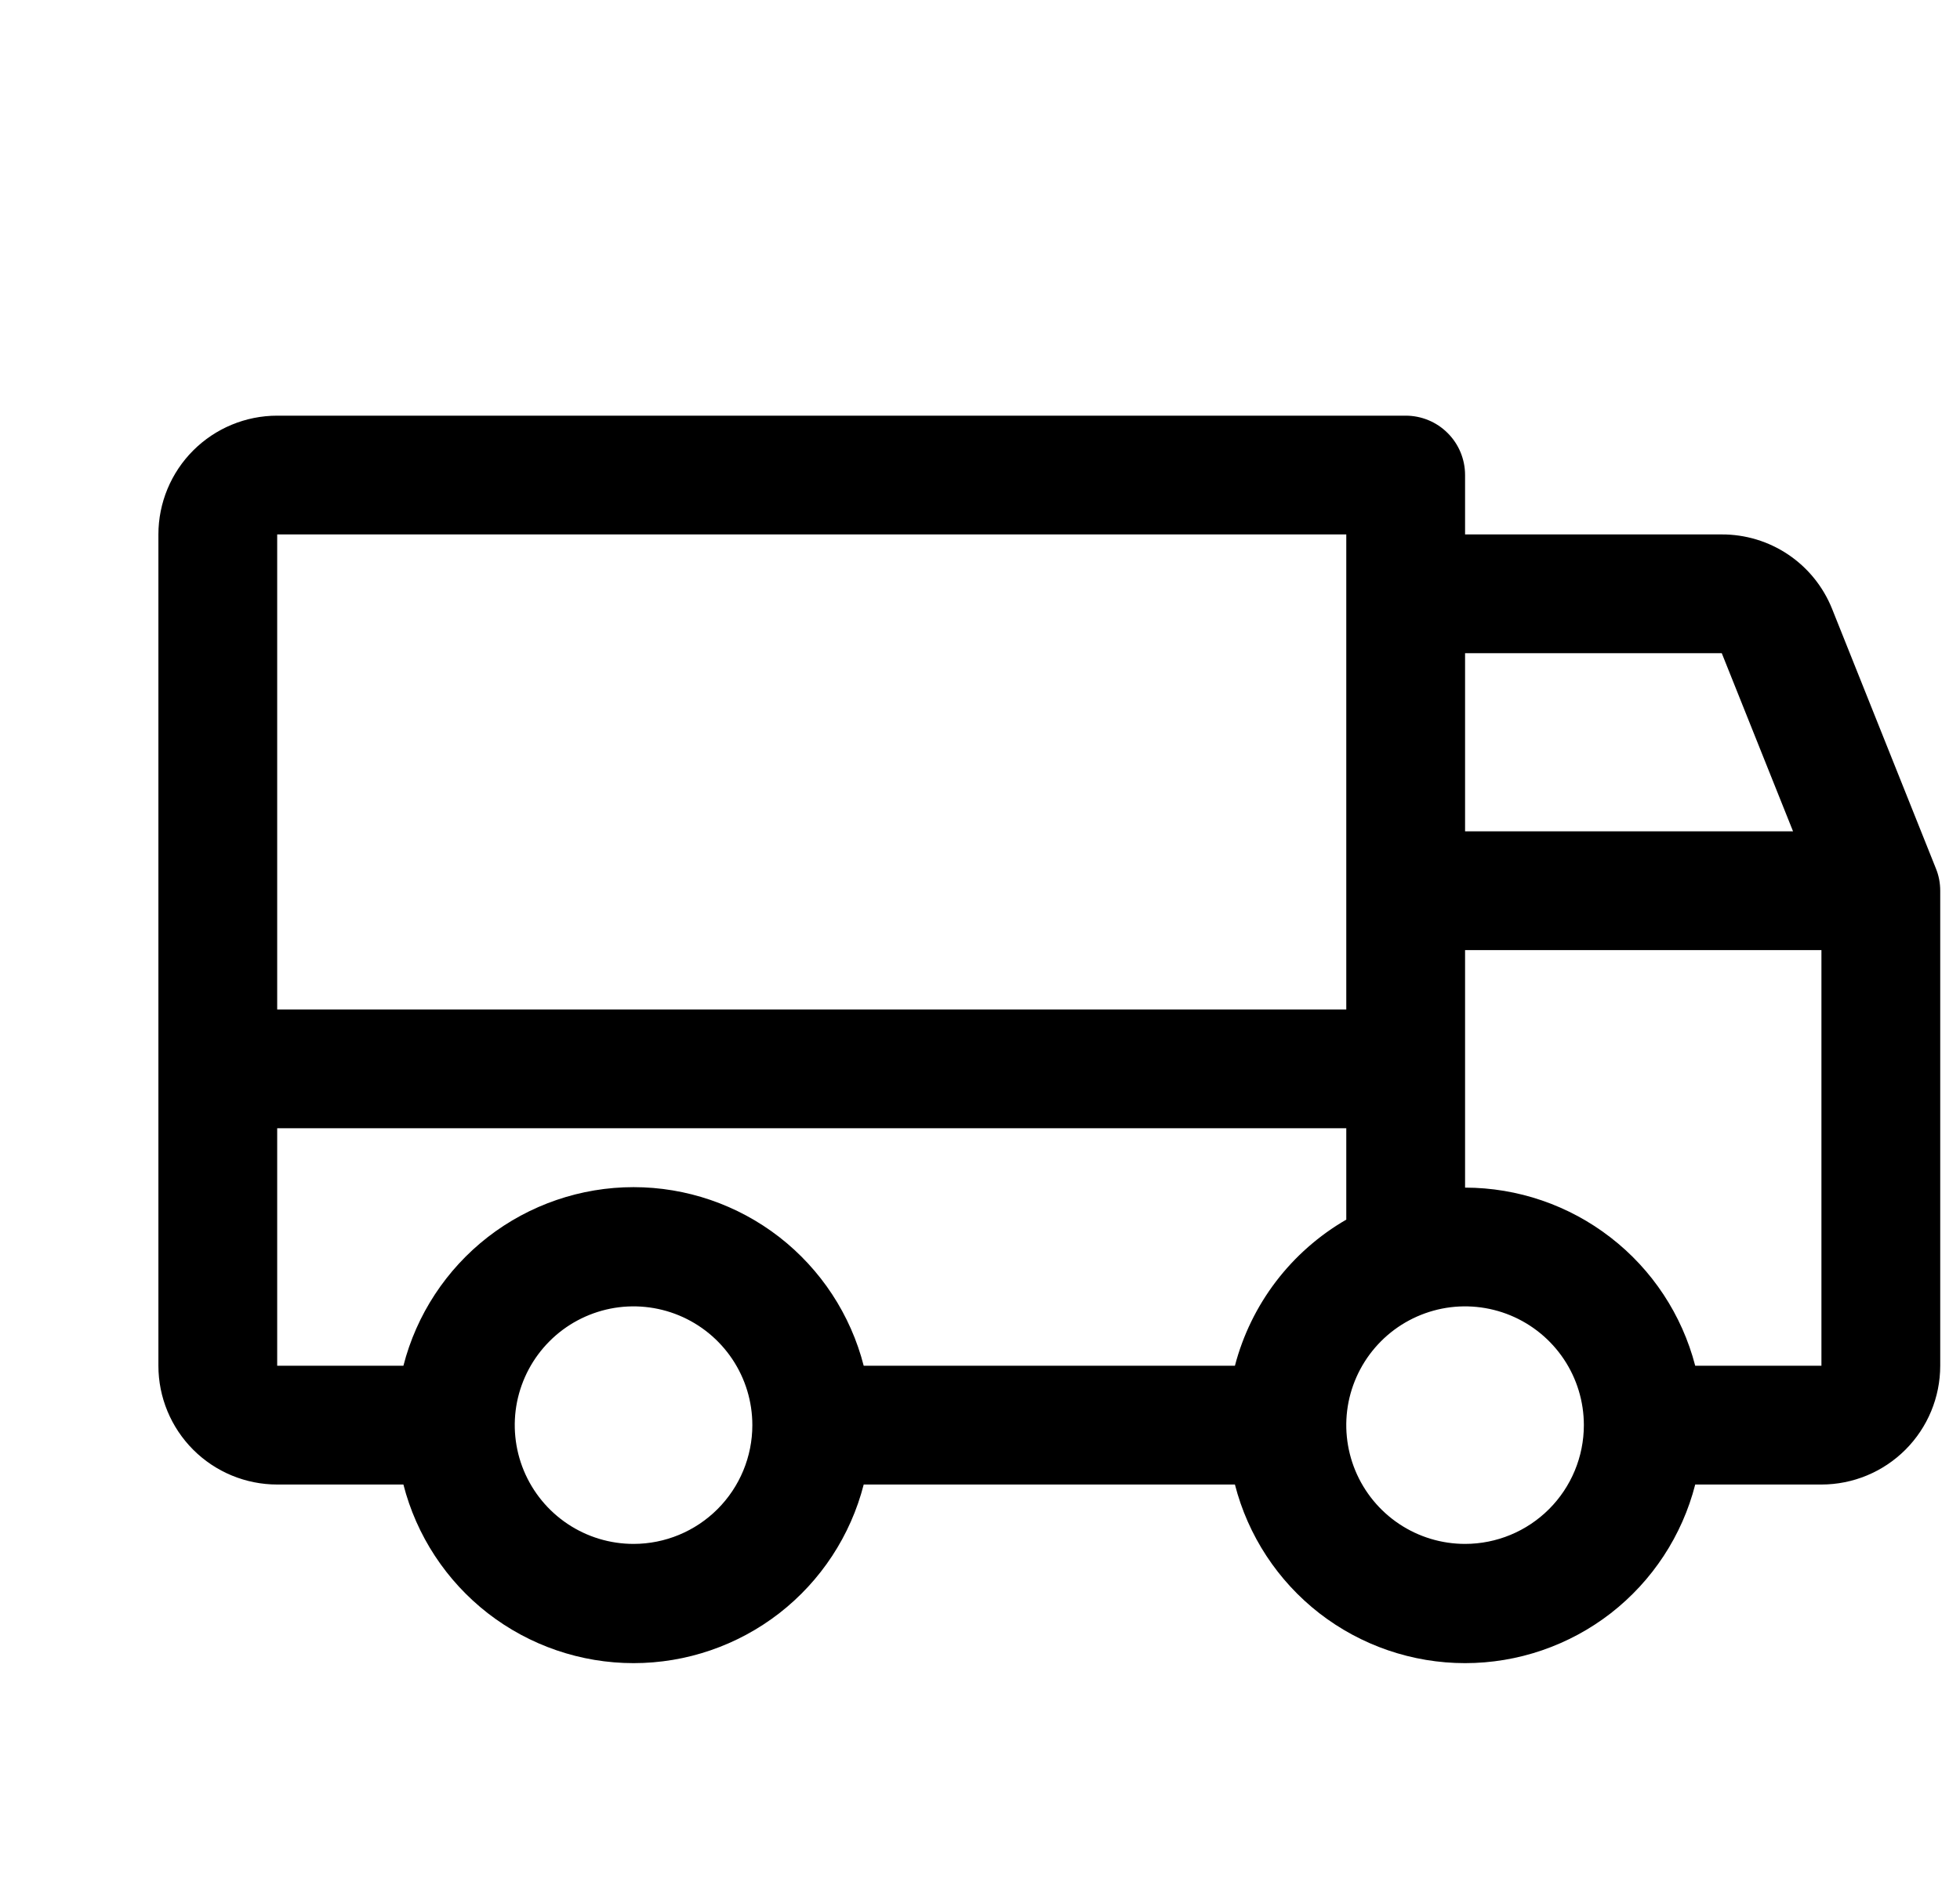 <svg width="33" height="32" viewBox="0 0 33 32" fill="none" xmlns="http://www.w3.org/2000/svg">
<g clip-path="url(#clip0_277_1472)">
<path d="M32.594 14.625L30.845 10.25C30.696 9.88 30.44 9.563 30.109 9.34C29.778 9.117 29.388 8.999 28.989 9H24.667V8C24.667 7.735 24.562 7.48 24.374 7.293C24.187 7.105 23.932 7 23.667 7H4.667C4.137 7 3.628 7.211 3.253 7.586C2.878 7.961 2.667 8.47 2.667 9V23C2.667 23.53 2.878 24.039 3.253 24.414C3.628 24.789 4.137 25 4.667 25H6.792C7.012 25.86 7.513 26.623 8.214 27.168C8.916 27.712 9.779 28.008 10.667 28.008C11.555 28.008 12.418 27.712 13.12 27.168C13.821 26.623 14.322 25.86 14.542 25H20.792C21.012 25.86 21.513 26.623 22.214 27.168C22.916 27.712 23.779 28.008 24.667 28.008C25.555 28.008 26.418 27.712 27.12 27.168C27.821 26.623 28.322 25.86 28.542 25H30.667C31.197 25 31.706 24.789 32.081 24.414C32.456 24.039 32.667 23.53 32.667 23V15C32.667 14.871 32.643 14.744 32.594 14.625ZM24.667 11H28.989L30.189 14H24.667V11ZM4.667 9H22.667V17H4.667V9ZM10.667 26C10.271 26 9.885 25.883 9.556 25.663C9.227 25.443 8.971 25.131 8.819 24.765C8.668 24.4 8.628 23.998 8.705 23.61C8.783 23.222 8.973 22.866 9.253 22.586C9.532 22.306 9.889 22.116 10.277 22.038C10.665 21.961 11.067 22.001 11.432 22.152C11.798 22.304 12.11 22.56 12.33 22.889C12.55 23.218 12.667 23.604 12.667 24C12.667 24.53 12.456 25.039 12.081 25.414C11.706 25.789 11.197 26 10.667 26ZM20.792 23H14.542C14.322 22.14 13.821 21.377 13.12 20.832C12.418 20.288 11.555 19.992 10.667 19.992C9.779 19.992 8.916 20.288 8.214 20.832C7.513 21.377 7.012 22.14 6.792 23H4.667V19H22.667V20.539C22.207 20.805 21.805 21.159 21.483 21.581C21.161 22.004 20.926 22.486 20.792 23ZM24.667 26C24.271 26 23.885 25.883 23.556 25.663C23.227 25.443 22.971 25.131 22.819 24.765C22.668 24.4 22.628 23.998 22.705 23.61C22.783 23.222 22.973 22.866 23.253 22.586C23.532 22.306 23.889 22.116 24.277 22.038C24.665 21.961 25.067 22.001 25.432 22.152C25.798 22.304 26.11 22.56 26.33 22.889C26.55 23.218 26.667 23.604 26.667 24C26.667 24.53 26.456 25.039 26.081 25.414C25.706 25.789 25.197 26 24.667 26ZM30.667 23H28.542C28.319 22.142 27.818 21.381 27.116 20.839C26.415 20.296 25.554 20.001 24.667 20V16H30.667V23Z" fill="black"/>
</g>
<defs>
<clipPath id="clip0_277_1472">
<rect width="32" height="32" fill="white" transform="translate(0.667)"/>
</clipPath>
</defs>
</svg>
